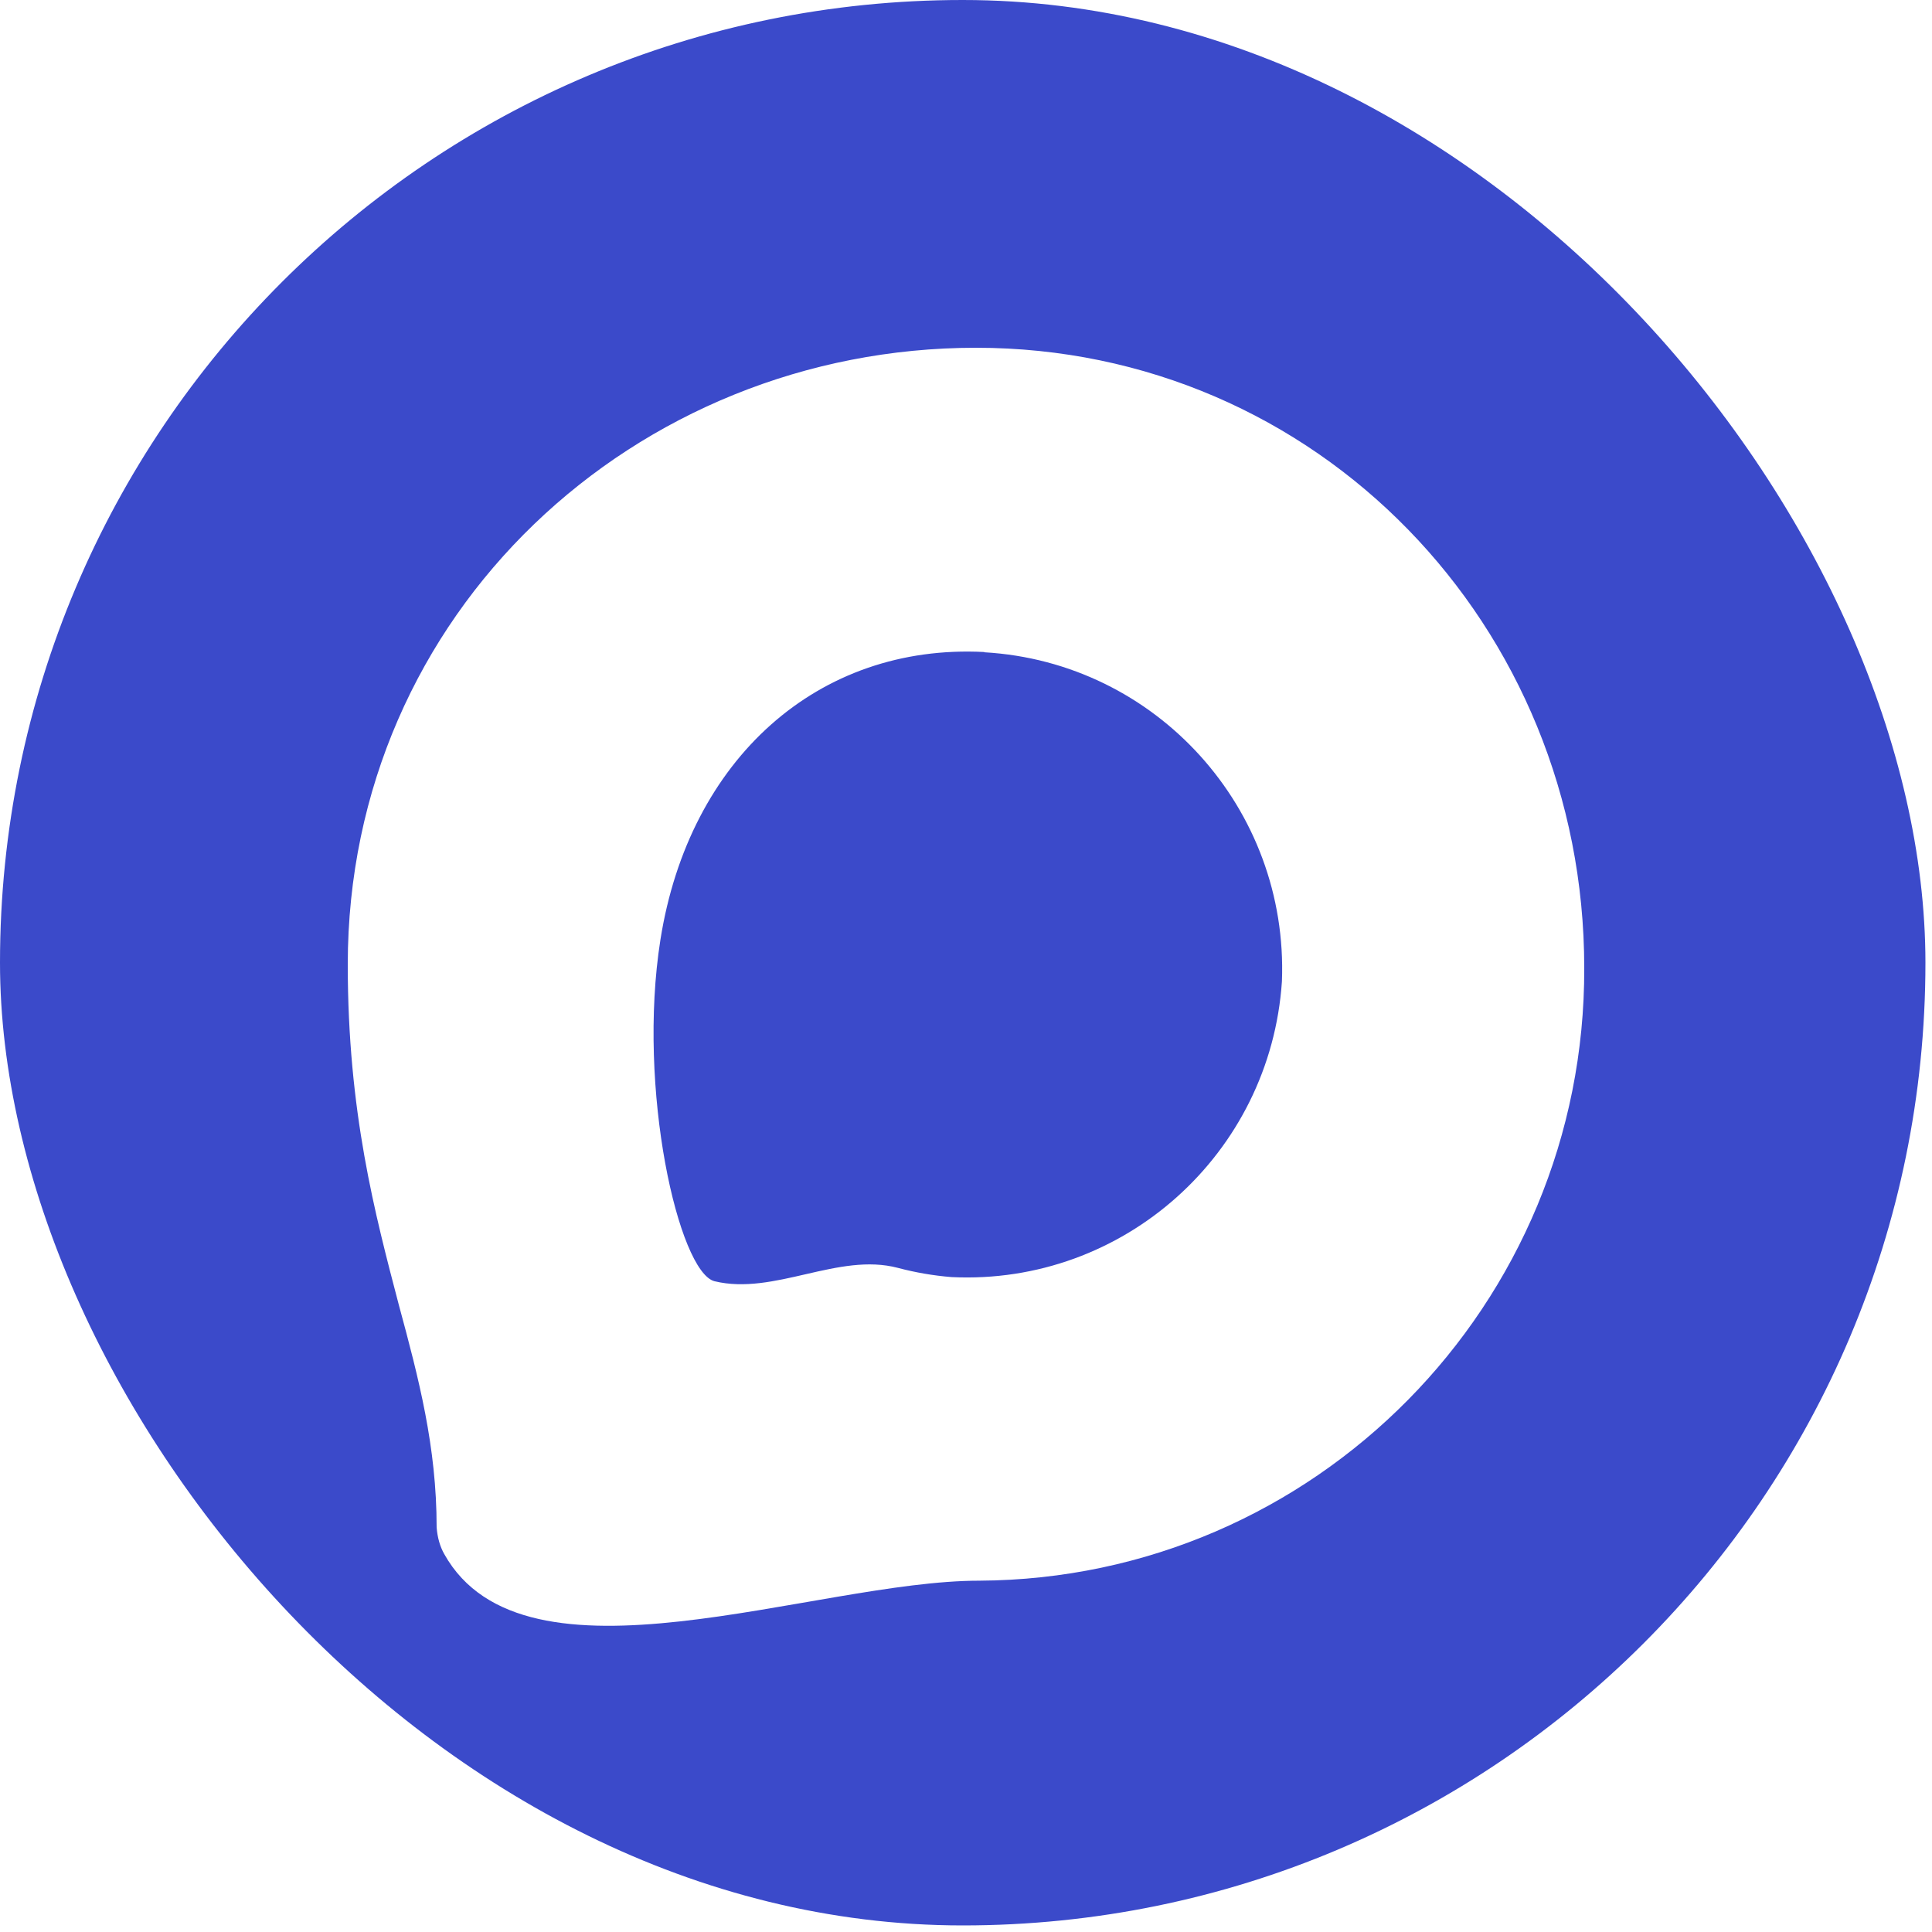 <?xml version="1.0" encoding="UTF-8"?> <svg xmlns="http://www.w3.org/2000/svg" width="50" height="50" viewBox="0 0 50 50" fill="none"><g clip-path="url(#clip0_284_164)"><path d="M49.83 24.915C49.83 38.675 38.675 49.83 24.915 49.83C11.155 49.83 0 38.675 0 24.915C0 11.155 11.155 0 24.915 0C38.675 0 49.83 11.155 49.83 24.915ZM25.26 9C16.442 9 9 15.853 9 24.962C9 28.776 9.703 31.408 10.322 33.772C10.842 35.69 11.3 37.448 11.3 39.527C11.321 39.798 11.389 40.026 11.496 40.217C13.582 43.948 21.069 40.908 25.344 40.908C34.025 40.862 41.029 33.766 41 25.047C41 16.191 34.085 9 25.26 9ZM25.47 16.874C25.472 16.874 25.474 16.875 25.474 16.878C25.474 16.879 25.475 16.881 25.477 16.881C29.925 17.139 33.35 20.927 33.176 25.399C32.877 29.863 29.075 33.266 24.626 33.051C24.156 33.013 23.692 32.933 23.239 32.813C21.694 32.405 20.044 33.533 18.49 33.158C17.566 32.913 16.48 28.193 17.092 24.317C17.833 19.637 21.178 16.653 25.47 16.874Z" fill="#3B4ACA"></path></g><defs><clipPath id="clip0_284_164"><rect width="49.83" height="49.83" rx="24.915" fill="white"></rect></clipPath></defs></svg> 